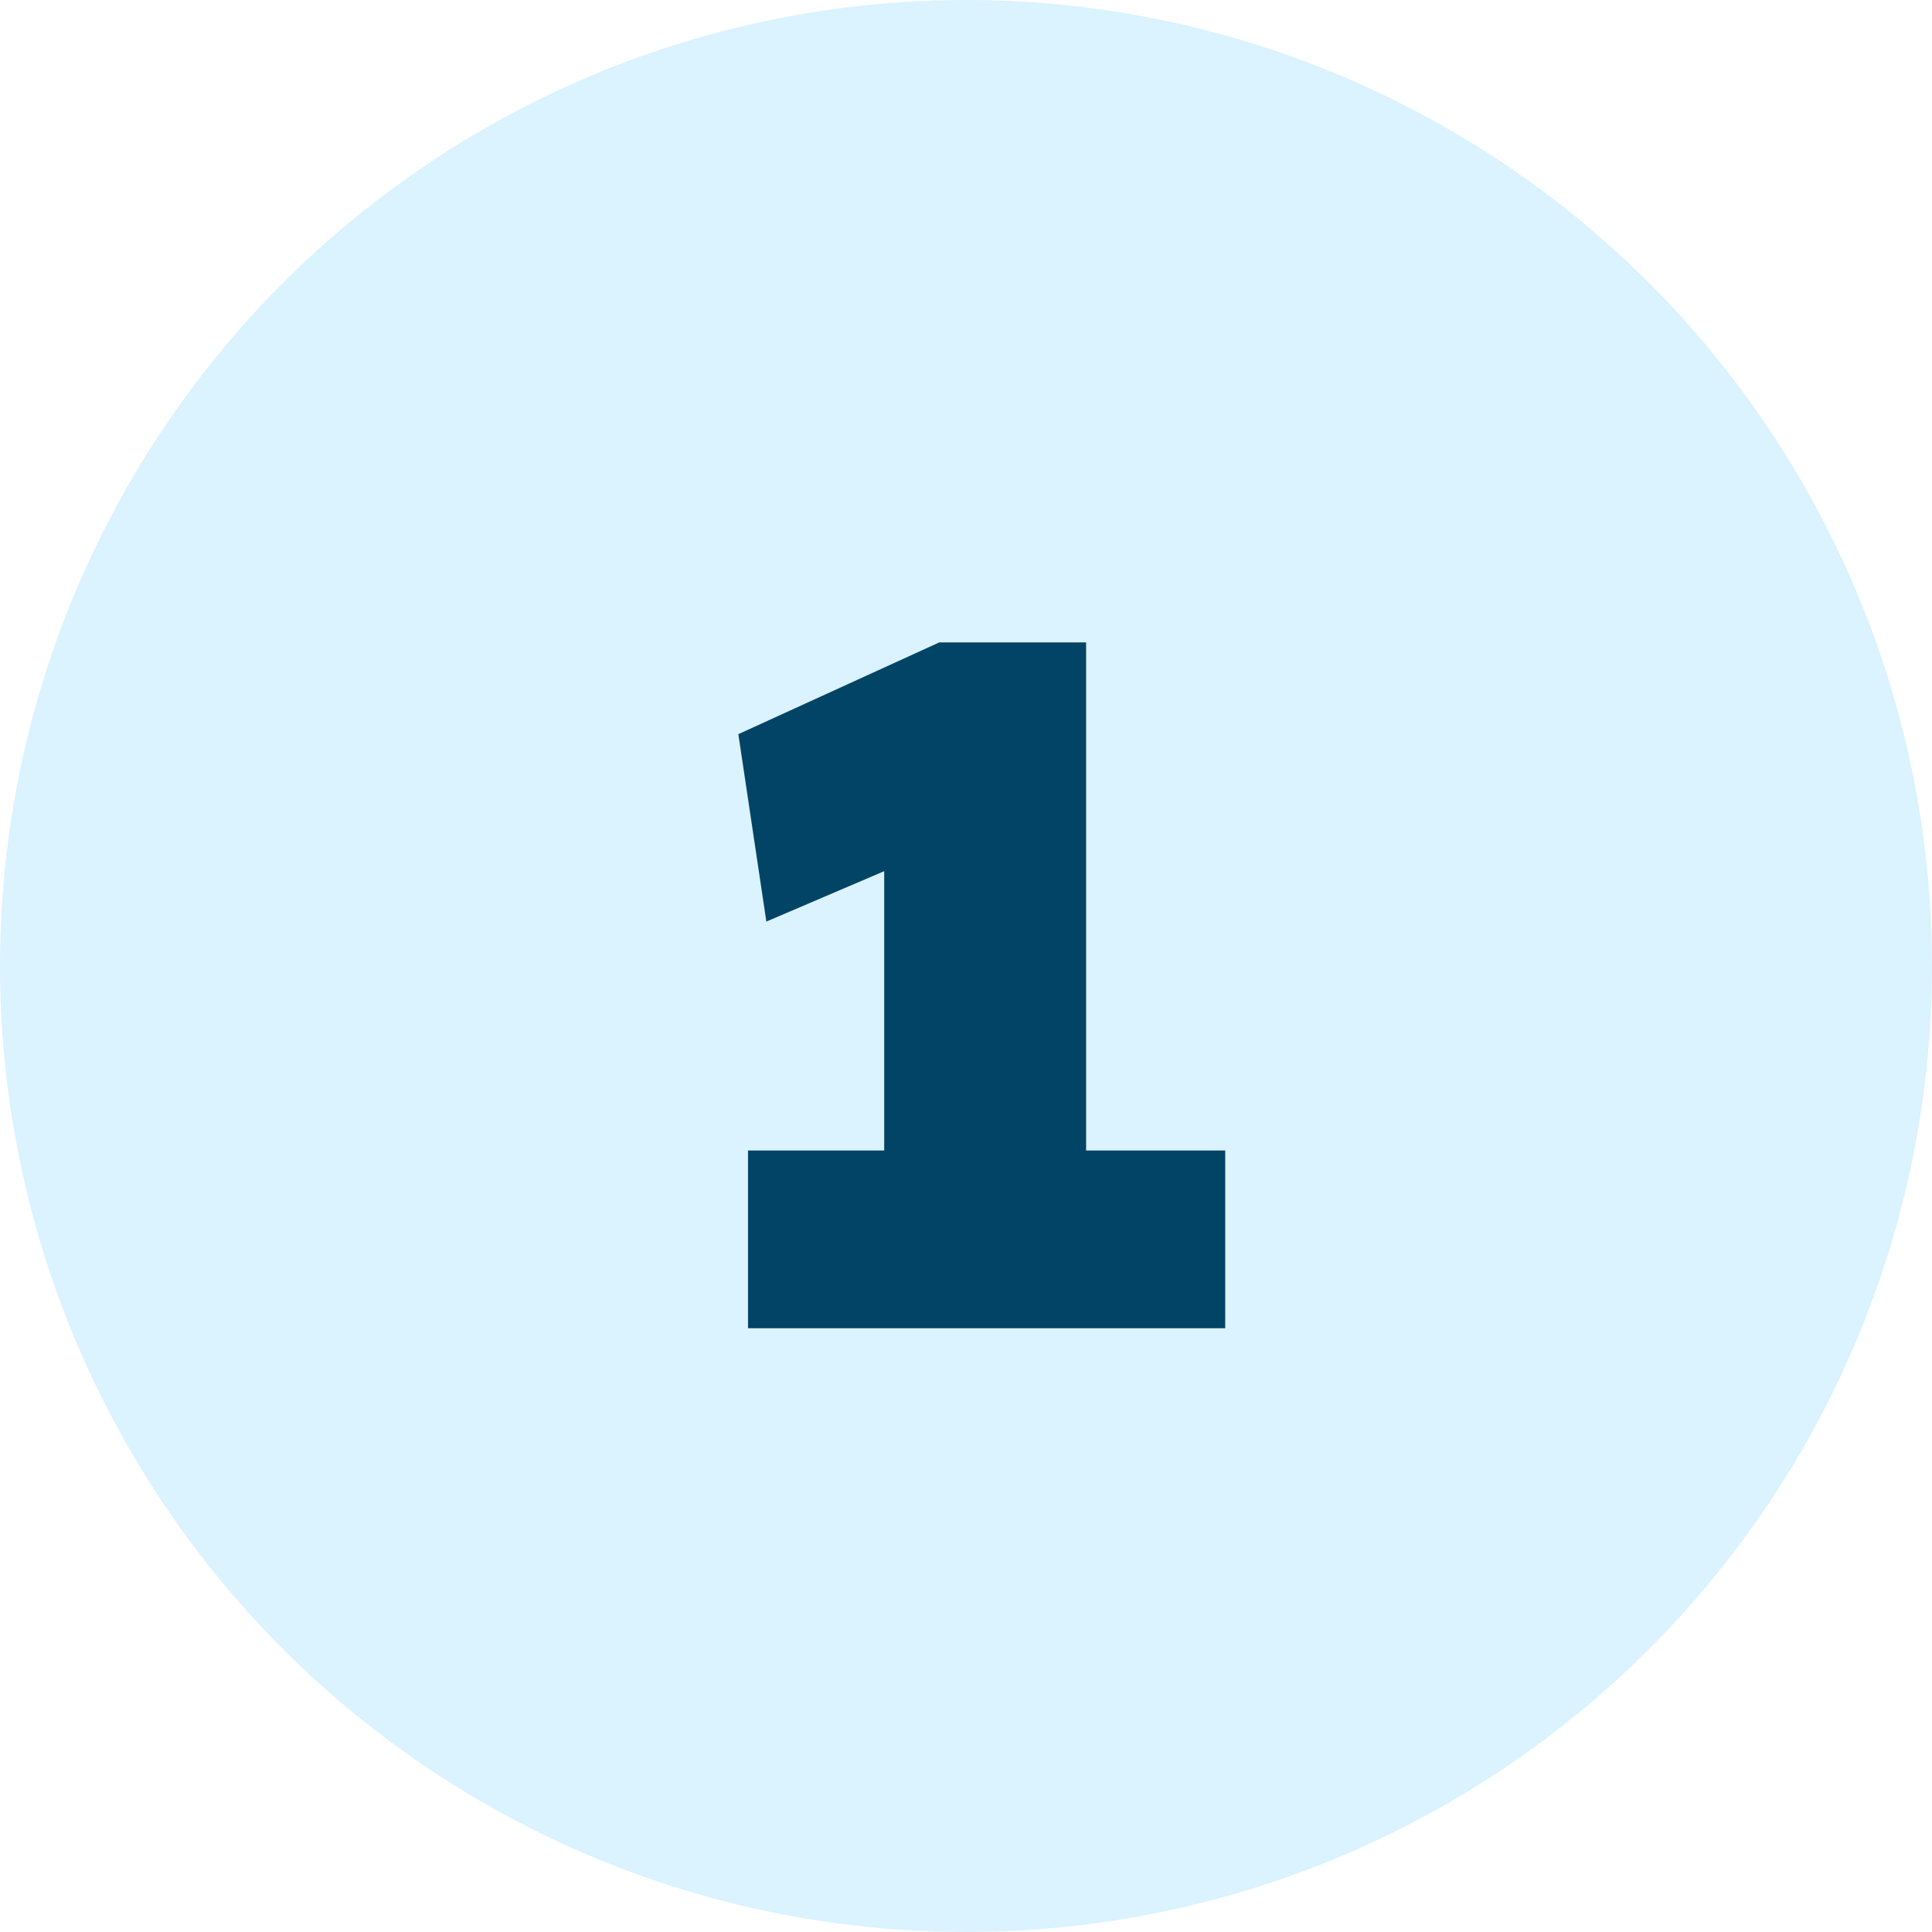 <svg width="48" height="48" viewBox="0 0 48 48" fill="none" xmlns="http://www.w3.org/2000/svg">
<circle cx="24" cy="24" r="24" fill="#70CEFF" fill-opacity="0.25"/>
<path d="M21.968 31.824V18.192L22.856 21.264L19.04 22.896L18.344 18.24L23.336 15.96H26.984V31.824H21.968ZM18.584 33V28.584H30.44V33H18.584Z" fill="#024466"/>
</svg>
